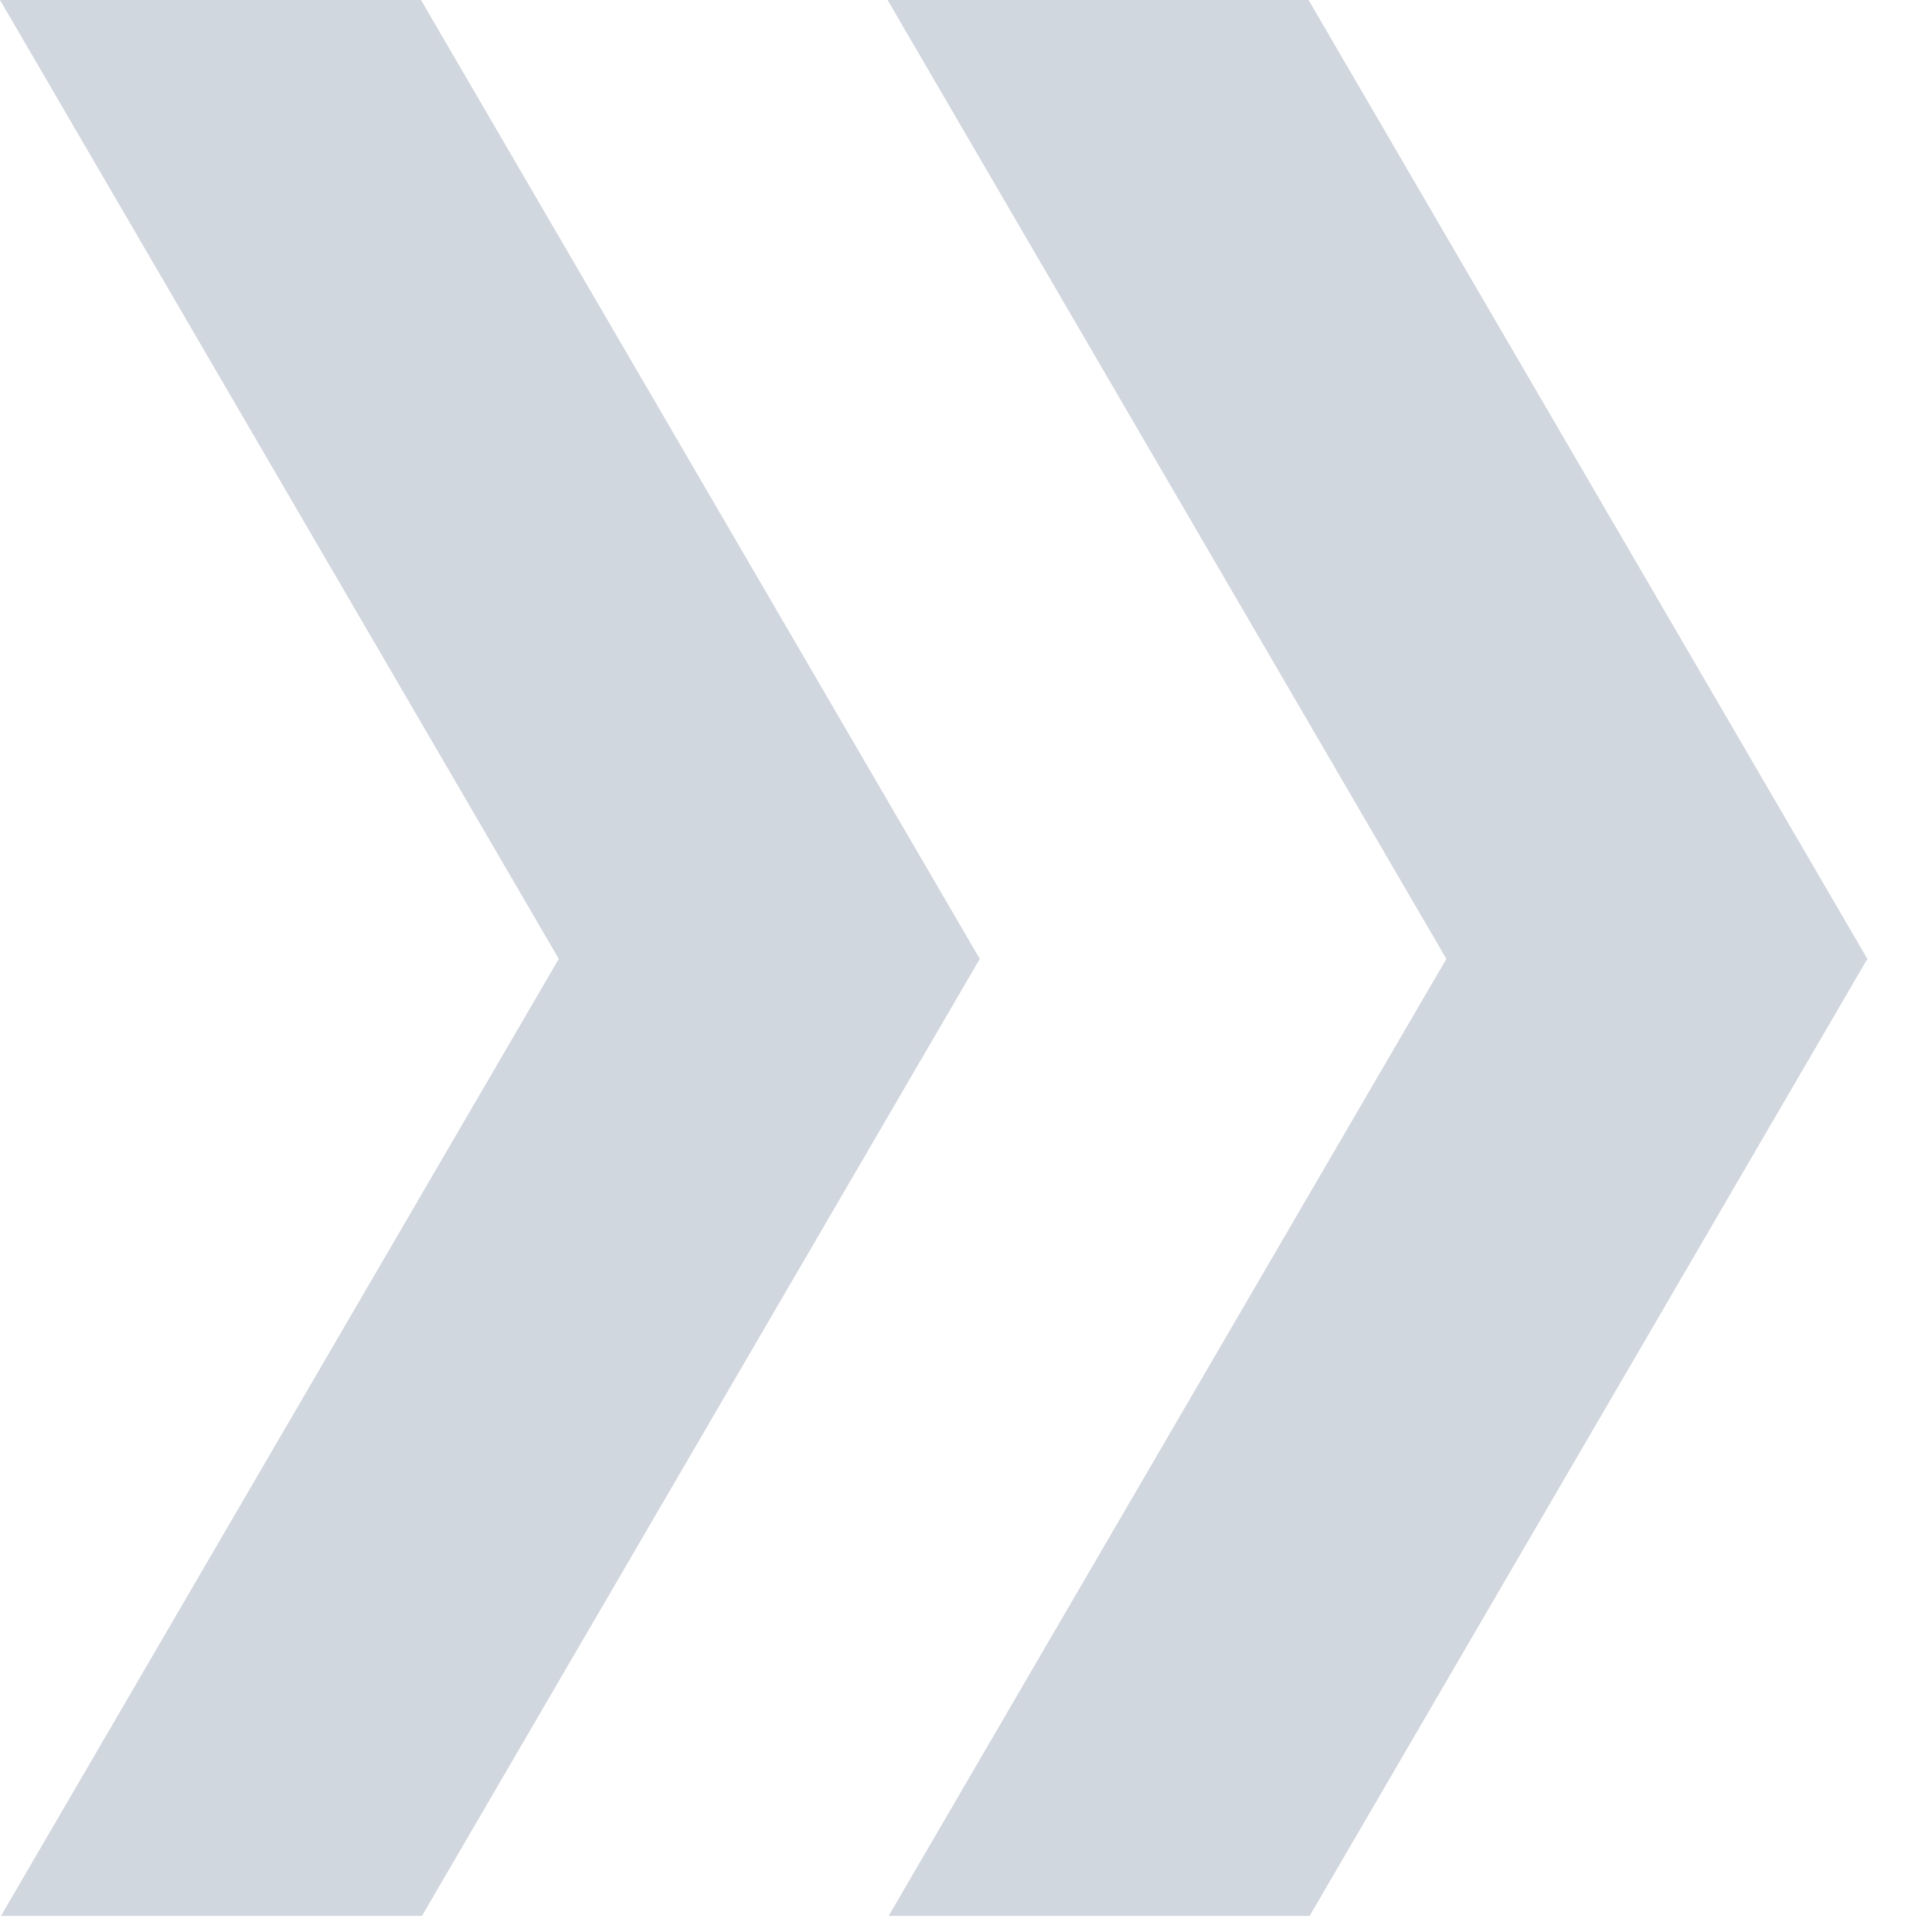 <?xml version="1.0" encoding="UTF-8"?>
<svg width="22px" height="22px" viewBox="0 0 22 22" version="1.1" xmlns="http://www.w3.org/2000/svg" xmlns:xlink="http://www.w3.org/1999/xlink">
    <!-- Generator: Sketch 62 (91390) - https://sketch.com -->
    <title>Slice 1</title>
    <desc>Created with Sketch.</desc>
    <g id="页面-1" stroke="none" stroke-width="1" fill="none" fill-rule="evenodd">
        <g id="编组-8备份-2" fill="#D1D7DE">
            <polygon id="Fill-1" points="10.107 1.75148784e-12 16.47 10.919 10.119 21.817 14.913 21.817 21.264 10.919 14.901 1.75148784e-12"></polygon>
            <polygon id="Fill-2" points="-7.99360578e-15 1.75148784e-12 6.363 10.919 0.011 21.817 4.805 21.817 11.157 10.919 4.794 1.75148784e-12"></polygon>
        </g>
    </g>
</svg>